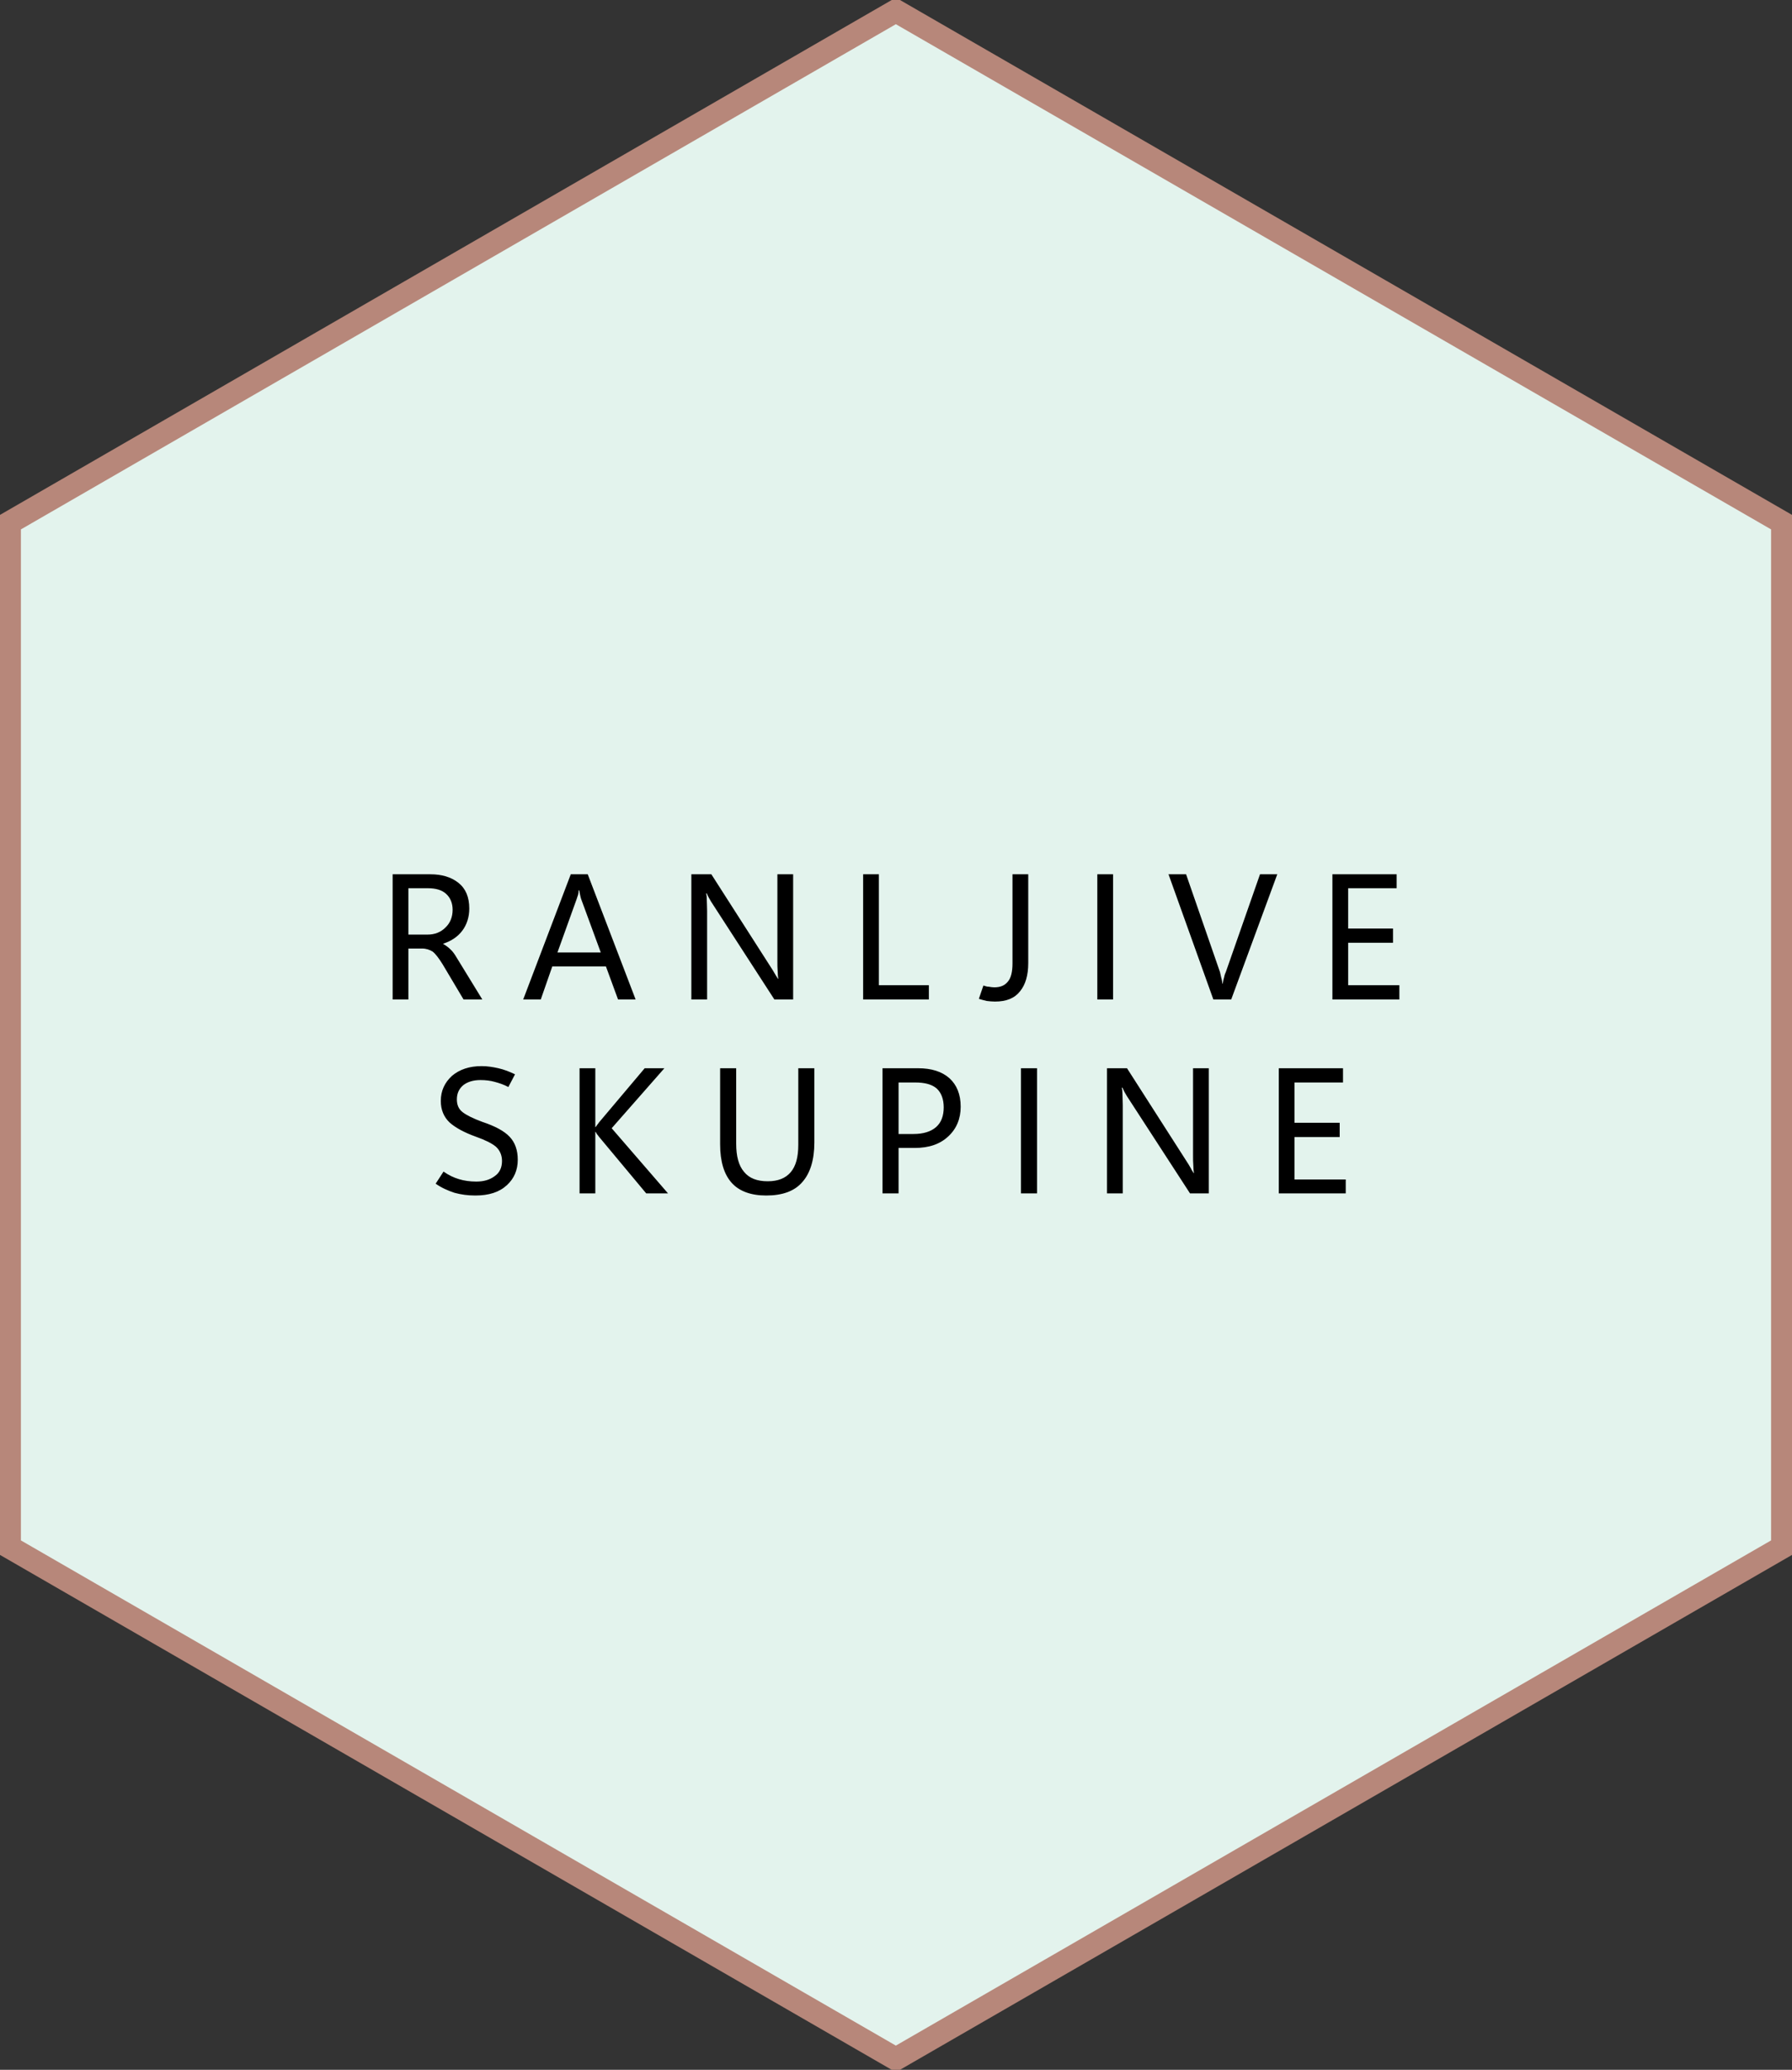 <?xml version="1.0" encoding="UTF-8"?> <svg xmlns="http://www.w3.org/2000/svg" xml:space="preserve" viewBox="0 0 59.15 68.3" shape-rendering="geometricPrecision" text-rendering="geometricPrecision" image-rendering="optimizeQuality" fill-rule="evenodd" clip-rule="evenodd"><rect x="0" y="0" width="59.15" height="68.3" fill="#333333" stroke="none"/><defs><style>.fil1{fill:#000;fill-rule:nonzero}</style></defs><g id="Layer_x0020_1"><g id="_1435692828448"><path vector-effect="non-scaling-stroke" fill="#e3f3ed" stroke="#b7877a" stroke-width=".76" stroke-miterlimit="22.926" d="m29.57.36 29.27 16.89v33.8L29.57 67.94.31 51.05v-33.8z"></path><path class="fil1" d="M15.92 32.98h-.62l-.69-1.16c-.13-.21-.24-.35-.33-.42-.1-.06-.21-.1-.35-.1h-.45v1.68h-.52v-4.13h1.25c.37 0 .68.09.92.28.24.19.36.47.36.85 0 .28-.08.53-.23.73-.15.2-.36.34-.63.43v.01c.09.05.17.11.24.18.07.06.14.16.21.28l.84 1.37zm-2.44-3.67v1.53h.63c.24 0 .44-.08.59-.23.16-.15.24-.35.24-.59 0-.21-.07-.39-.21-.52-.14-.13-.34-.19-.61-.19h-.64zm3.79 3.67 1.57-4.13h.56l1.58 4.13h-.58l-.4-1.09h-1.77l-.38 1.09h-.58zm1.13-1.55h1.43l-.65-1.77c-.01-.04-.02-.07-.03-.12-.01-.04-.02-.1-.03-.16h-.02c0 .05-.01.11-.02.15-.02.05-.03.09-.04.12l-.64 1.78zm7.78 1.55h-.62l-2.09-3.23c-.03-.05-.05-.09-.08-.14-.02-.04-.04-.08-.06-.13h-.02c.01.05.02.12.02.22 0 .09.01.21.01.36v2.92h-.52v-4.13h.66l2.03 3.17c.04.07.07.12.1.17.03.05.05.08.07.11h.01c-.01-.06-.02-.14-.02-.24-.01-.1-.01-.22-.01-.36v-2.85h.52v4.13zm4.48 0h-2.17v-4.13h.52v3.66h1.65v.47zm3.28-1.2c0 .4-.09.71-.27.93-.18.23-.45.34-.83.34-.09 0-.18-.01-.27-.02-.08-.02-.17-.04-.26-.07l.15-.44c.06.02.12.04.18.04.06.01.12.02.18.02.2 0 .34-.06.44-.18.11-.12.16-.33.16-.61v-2.94h.52v2.93zm2.8 1.2h-.52v-4.13h.52v4.13zm5.42-4.13-1.52 4.13h-.59l-1.48-4.13h.58l1.12 3.23c.01.06.03.12.04.18.02.06.03.13.04.2h.01c.01-.06.02-.13.04-.19.01-.06.03-.13.06-.19l1.13-3.23h.57zm4.03 4.13h-2.21v-4.13h2.12v.46h-1.6v1.33h1.48v.47H44.5v1.4h1.69v.47zM14.38 39.06l.26-.4c.17.12.34.2.51.25.16.05.36.08.57.08.25 0 .45-.06.61-.18.16-.11.24-.28.24-.5 0-.19-.07-.35-.2-.47-.13-.11-.35-.22-.66-.33-.39-.14-.68-.3-.87-.47-.19-.18-.29-.42-.29-.71 0-.34.13-.61.37-.83.25-.21.57-.32.98-.32.19 0 .37.03.55.07.18.04.36.11.55.2l-.22.42c-.15-.08-.3-.13-.45-.17-.14-.04-.3-.06-.47-.06-.24 0-.43.06-.57.17-.14.12-.21.27-.21.47 0 .18.06.32.19.42.13.1.35.21.65.32.42.14.72.3.9.49.18.19.27.44.27.76 0 .34-.12.62-.36.84-.25.23-.59.34-1.04.34-.25 0-.47-.03-.69-.09-.21-.07-.42-.16-.62-.3zm7.67.32h-.72l-1.56-1.87c-.03-.04-.05-.07-.07-.09-.01-.03-.03-.05-.04-.07h-.01v2.03h-.52v-4.13h.52v1.94h.01c.02-.02.03-.04.05-.07.02-.02.04-.05.06-.08l1.51-1.79h.65l-1.74 1.98 1.86 2.15zm4.83-1.68c0 .58-.14 1.02-.4 1.31-.26.3-.66.44-1.19.44-.5 0-.89-.14-1.14-.42-.25-.28-.38-.7-.38-1.27v-2.51h.53v2.49c0 .41.08.72.26.93.17.21.43.31.78.31.34 0 .59-.1.76-.3.17-.2.25-.5.25-.9v-2.53h.53v2.45zm2.78.18v1.5h-.53v-4.13h1.17c.45 0 .79.11 1.04.33.24.22.37.53.37.94 0 .4-.14.73-.41.98-.28.26-.64.38-1.11.38h-.53zm0-2.16v1.7h.49c.33 0 .58-.08.75-.23.17-.15.25-.37.25-.65 0-.27-.08-.48-.23-.62-.16-.14-.4-.2-.72-.2h-.54zm4.57 3.66h-.53v-4.13h.53v4.13zm5.67 0h-.62l-2.09-3.22c-.03-.05-.05-.09-.08-.14-.02-.04-.04-.09-.06-.13h-.02c.01.05.02.12.02.21 0 .1.01.22.01.37v2.91h-.52v-4.13h.66l2.03 3.17c.04.07.08.13.1.18.03.04.05.08.07.11h.01c-.01-.06-.02-.14-.02-.24-.01-.1-.01-.22-.01-.37v-2.85h.52v4.13zm4.52 0h-2.21v-4.13h2.12v.47h-1.6v1.33h1.49v.47h-1.49v1.4h1.69v.46z"></path></g></g></svg> 